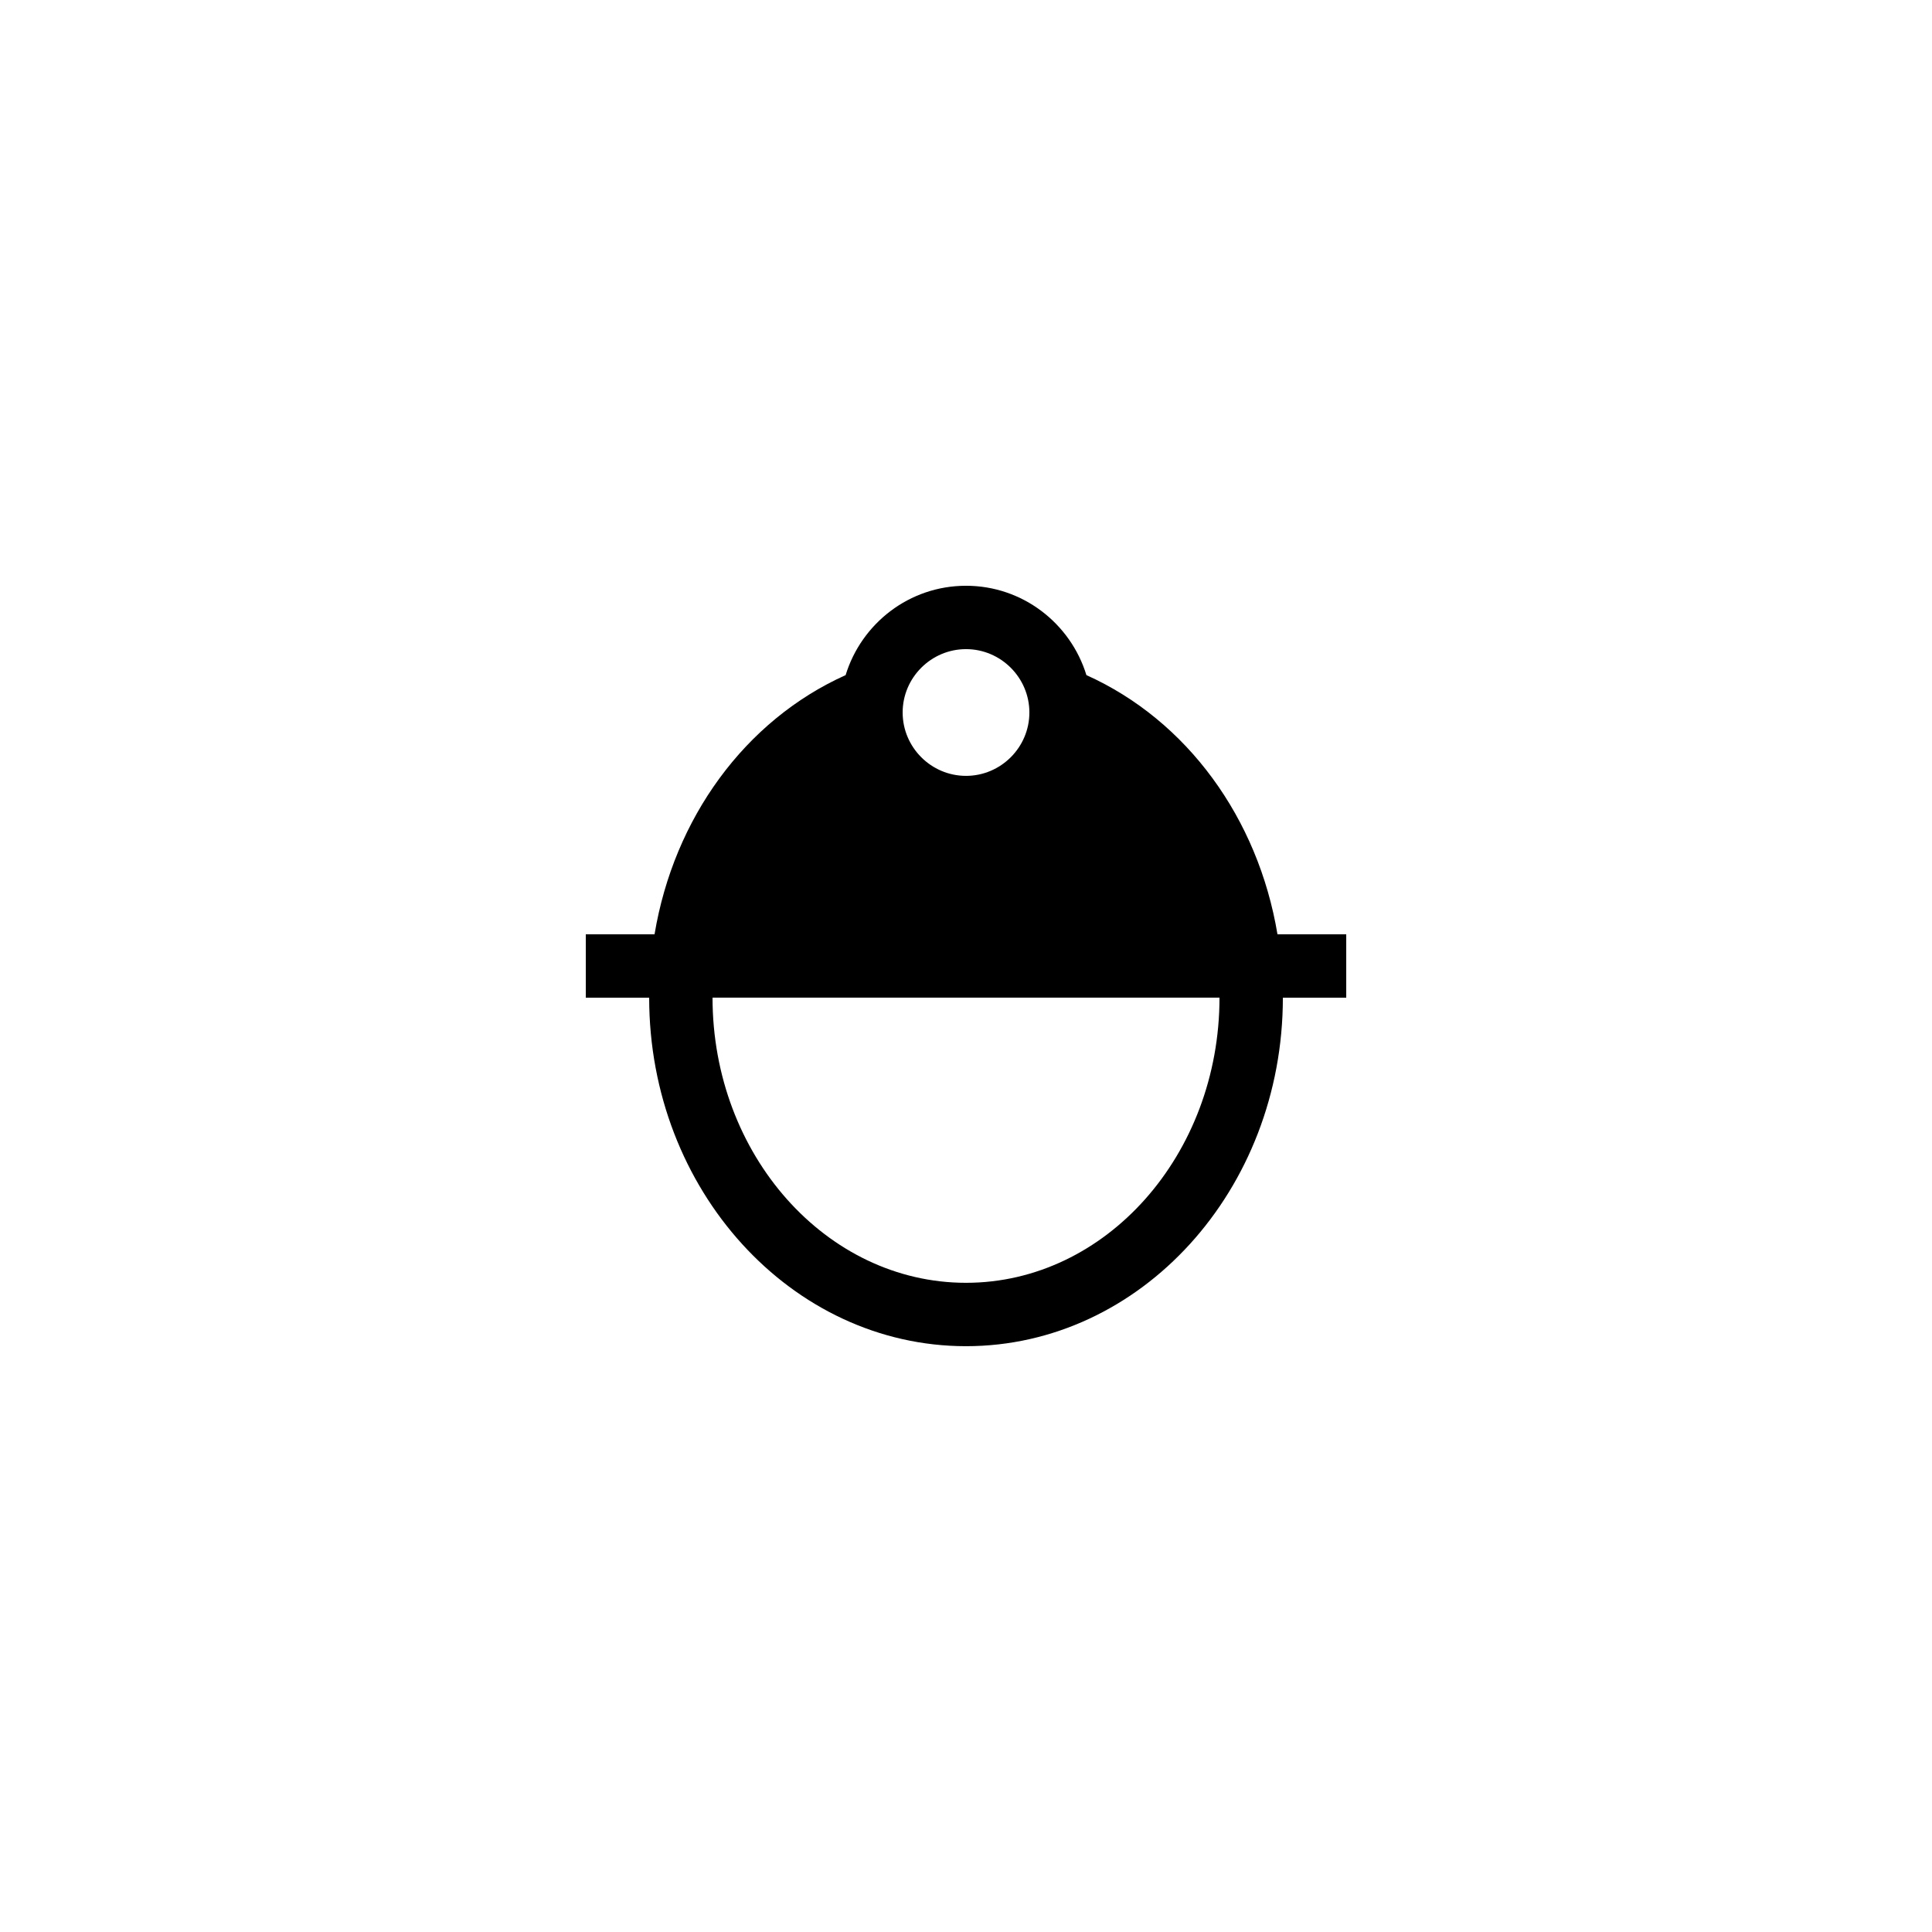 <?xml version="1.0" encoding="UTF-8"?>
<!-- Uploaded to: ICON Repo, www.svgrepo.com, Generator: ICON Repo Mixer Tools -->
<svg fill="#000000" width="800px" height="800px" version="1.1" viewBox="144 144 512 512" xmlns="http://www.w3.org/2000/svg">
 <path d="m431.91 322.91c-4.199-13.684-16.879-23.676-31.906-23.676-15.031 0-27.711 9.992-31.906 23.68-26.703 12.004-45.516 37.949-50.637 68.684h-18.219v16.793h16.793c0 50.969 37.703 92.363 83.969 92.363s83.969-41.395 83.969-92.363h16.793v-16.793h-18.223c-5.121-30.734-23.93-56.68-50.633-68.688zm-31.906-6.883c9.234 0 16.793 7.559 16.793 16.793s-7.559 16.793-16.793 16.793-16.793-7.559-16.793-16.793c-0.004-9.238 7.555-16.793 16.793-16.793zm0 167.93c-37.031 0-67.176-33.922-67.176-75.57h134.35c0 41.648-30.145 75.57-67.172 75.57z"/>
</svg>